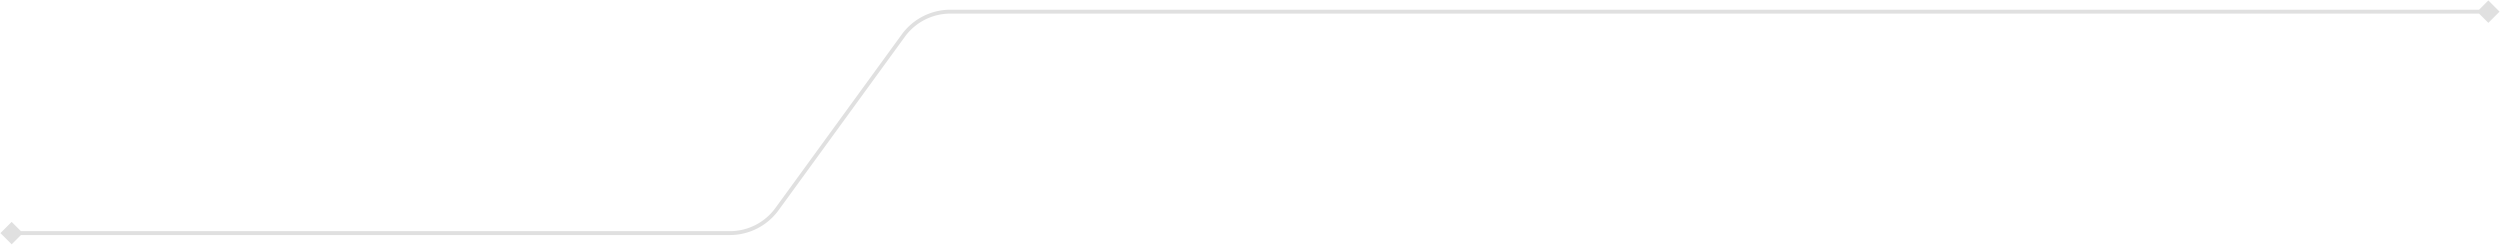 <svg xmlns="http://www.w3.org/2000/svg" width="1287" height="126" fill="none" viewBox="0 0 1287 126"><path fill="#E0E0E0" d="M.226 120 6 125.774 11.774 120 6 114.226.226 120ZM1286.77 6 1281 .226 1275.23 6l5.77 5.774L1286.77 6ZM465.014 18.342l.808.589-.808-.589Zm-65.028 89.316-.808-.589.808.589ZM6 121h369.733v-2H6v2Zm394.794-12.754 65.028-89.315-1.616-1.177-65.028 89.315 1.616 1.177ZM489.267 7H1281V5H489.267v2Zm-23.445 11.93A29.001 29.001 0 0 1 489.267 7V5a31 31 0 0 0-25.061 12.754l1.616 1.177ZM375.733 121c9.912 0 19.227-4.74 25.061-12.754l-1.616-1.177A29 29 0 0 1 375.733 119v2Z"/></svg>